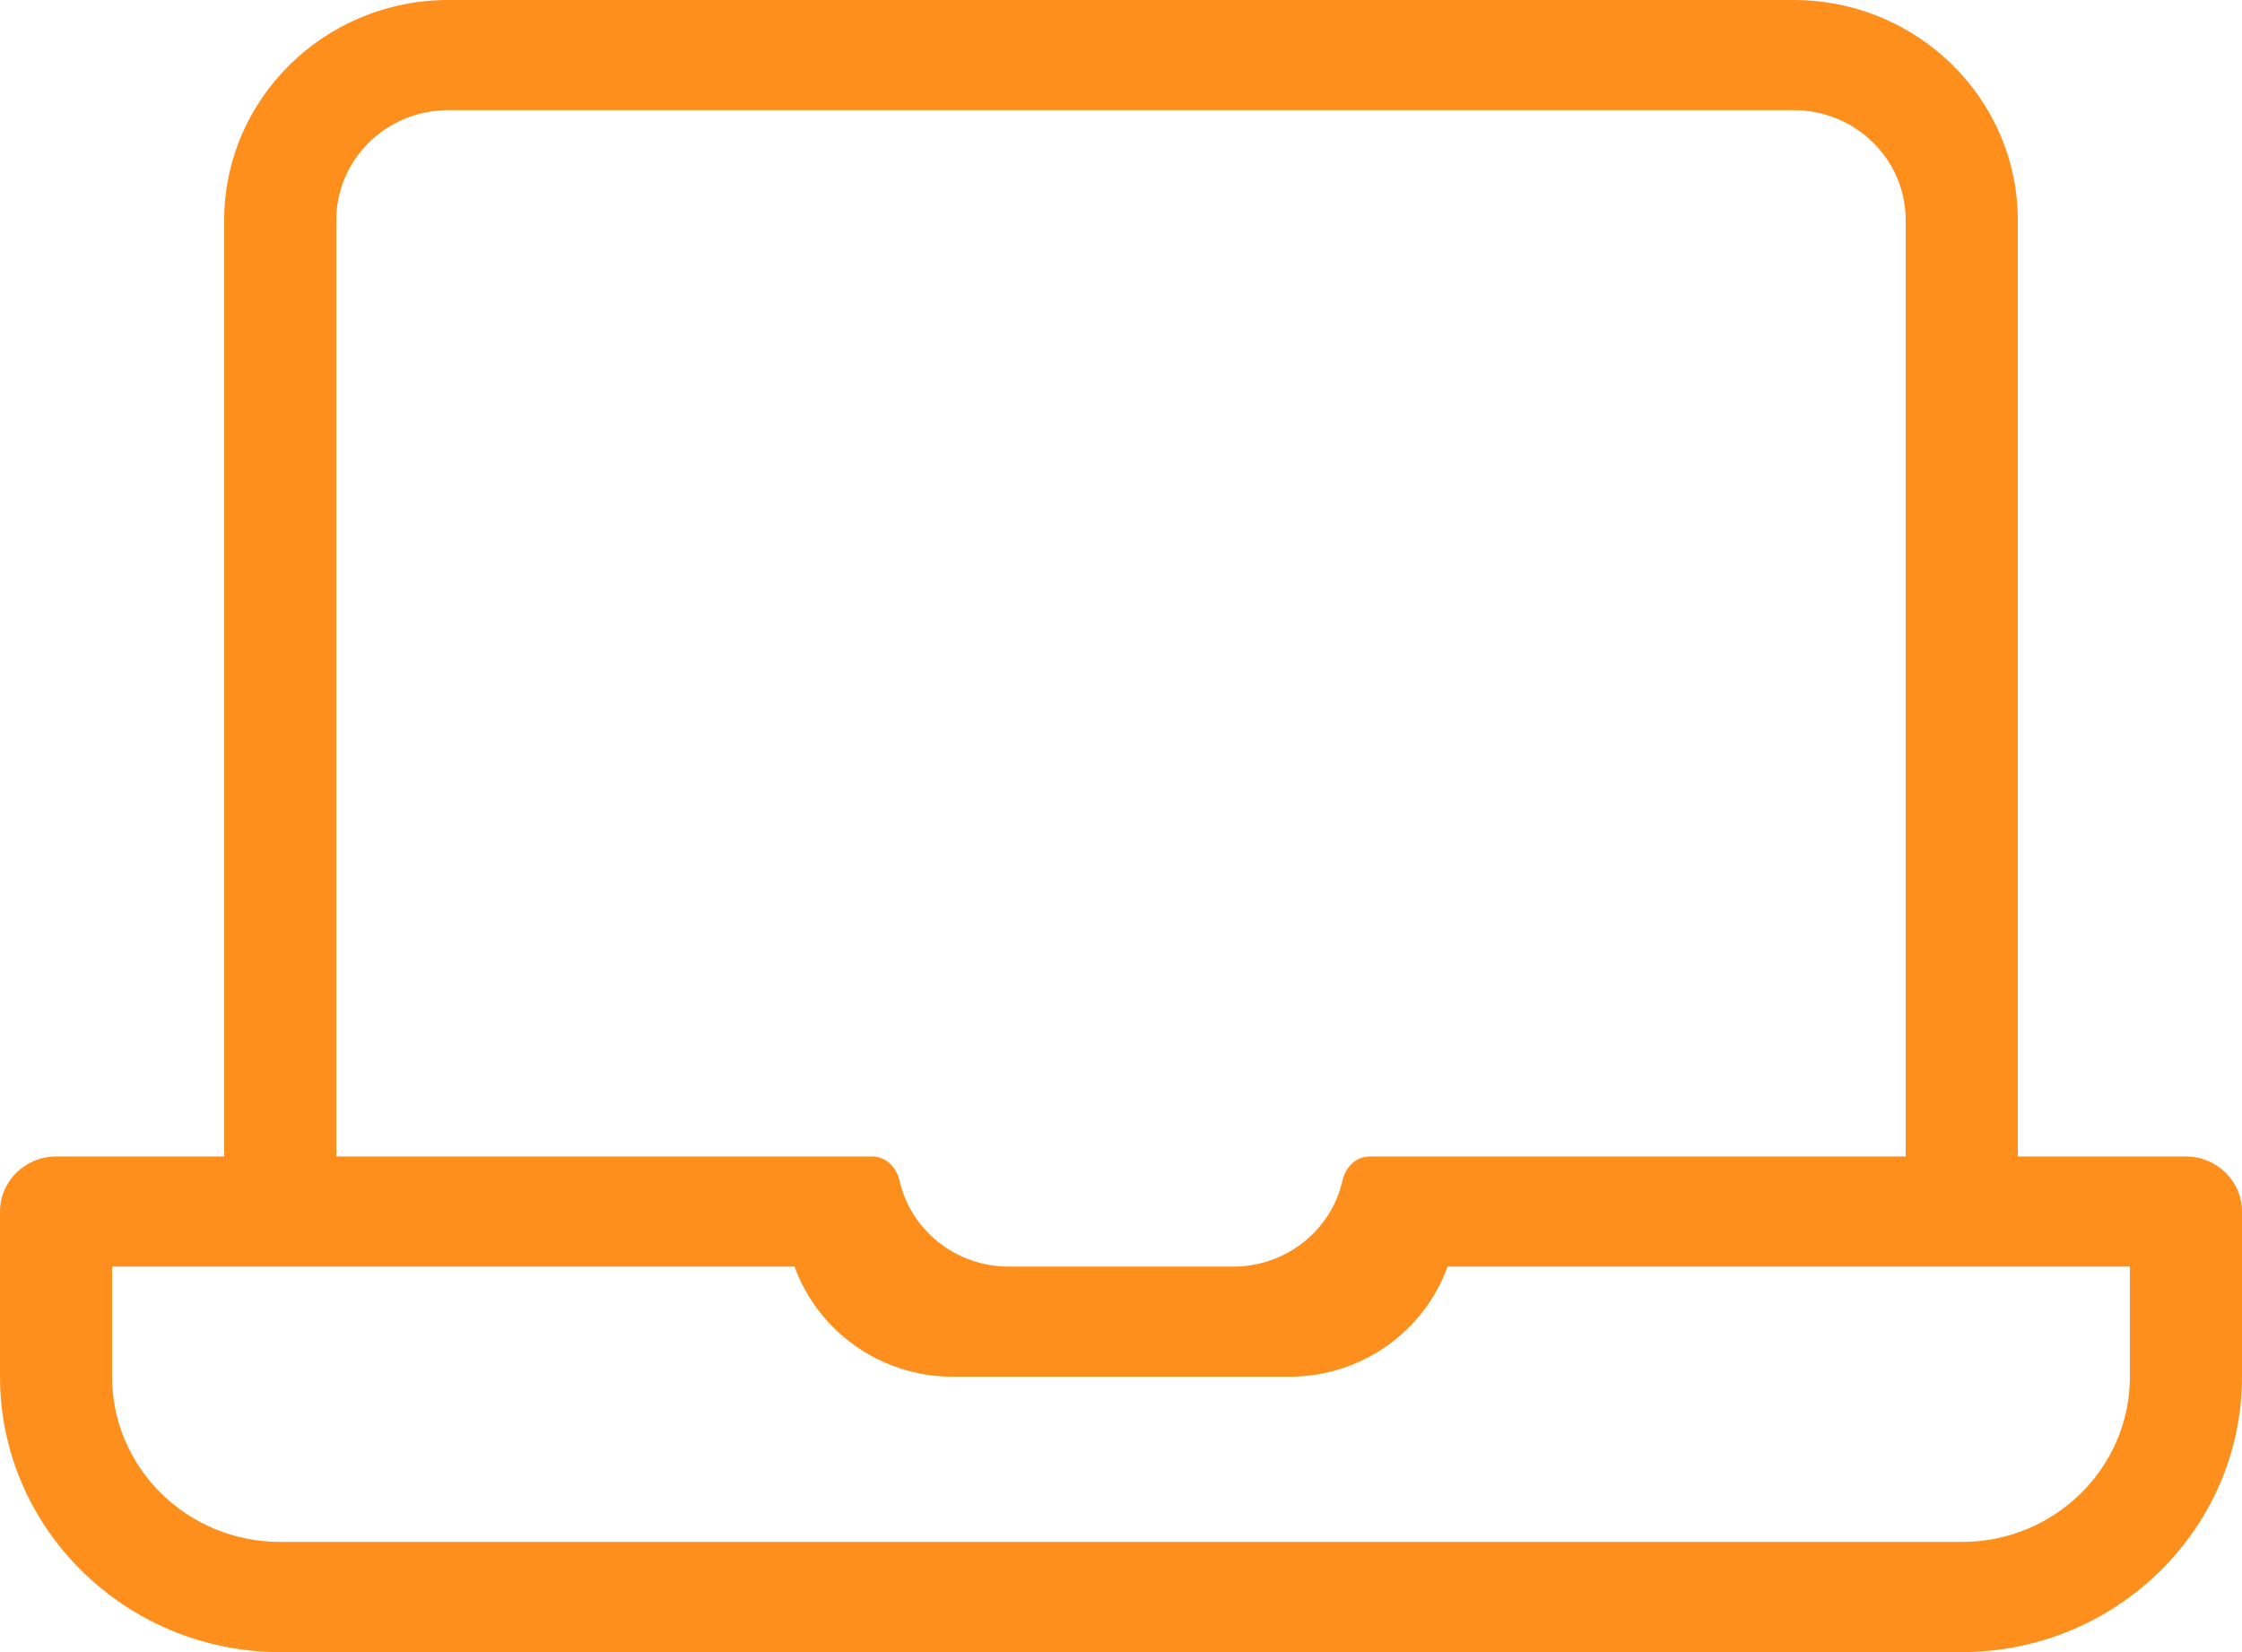 <?xml version="1.0" encoding="UTF-8"?> <svg xmlns="http://www.w3.org/2000/svg" width="95" height="70" viewBox="0 0 95 70" fill="none"><path d="M92.625 49H85.5V9.333C85.5 4.185 81.24 0 76 0H19C13.76 0 9.5 4.185 9.5 9.333V49H2.375C1.069 49 0 50.05 0 51.333V58.333C0 64.765 5.329 70 11.875 70H83.125C89.671 70 95 64.765 95 58.333V51.333C95 50.05 93.931 49 92.625 49ZM14.25 9.333C14.25 6.752 16.373 4.667 19 4.667H76C78.627 4.667 80.75 6.752 80.75 9.333V49H58.054C57.445 49 57.015 49.452 56.881 50.035C56.406 52.121 54.506 53.667 52.25 53.667H42.75C40.494 53.667 38.594 52.121 38.119 50.035C37.985 49.452 37.54 49 36.946 49H14.25V9.333ZM90.25 58.333C90.25 62.198 87.059 65.333 83.125 65.333H11.875C7.941 65.333 4.75 62.198 4.75 58.333V53.667H33.666C34.645 56.379 37.288 58.333 40.375 58.333H54.625C57.727 58.333 60.37 56.379 61.334 53.667H90.25V58.333Z" fill="#FF8F1C"></path></svg> 